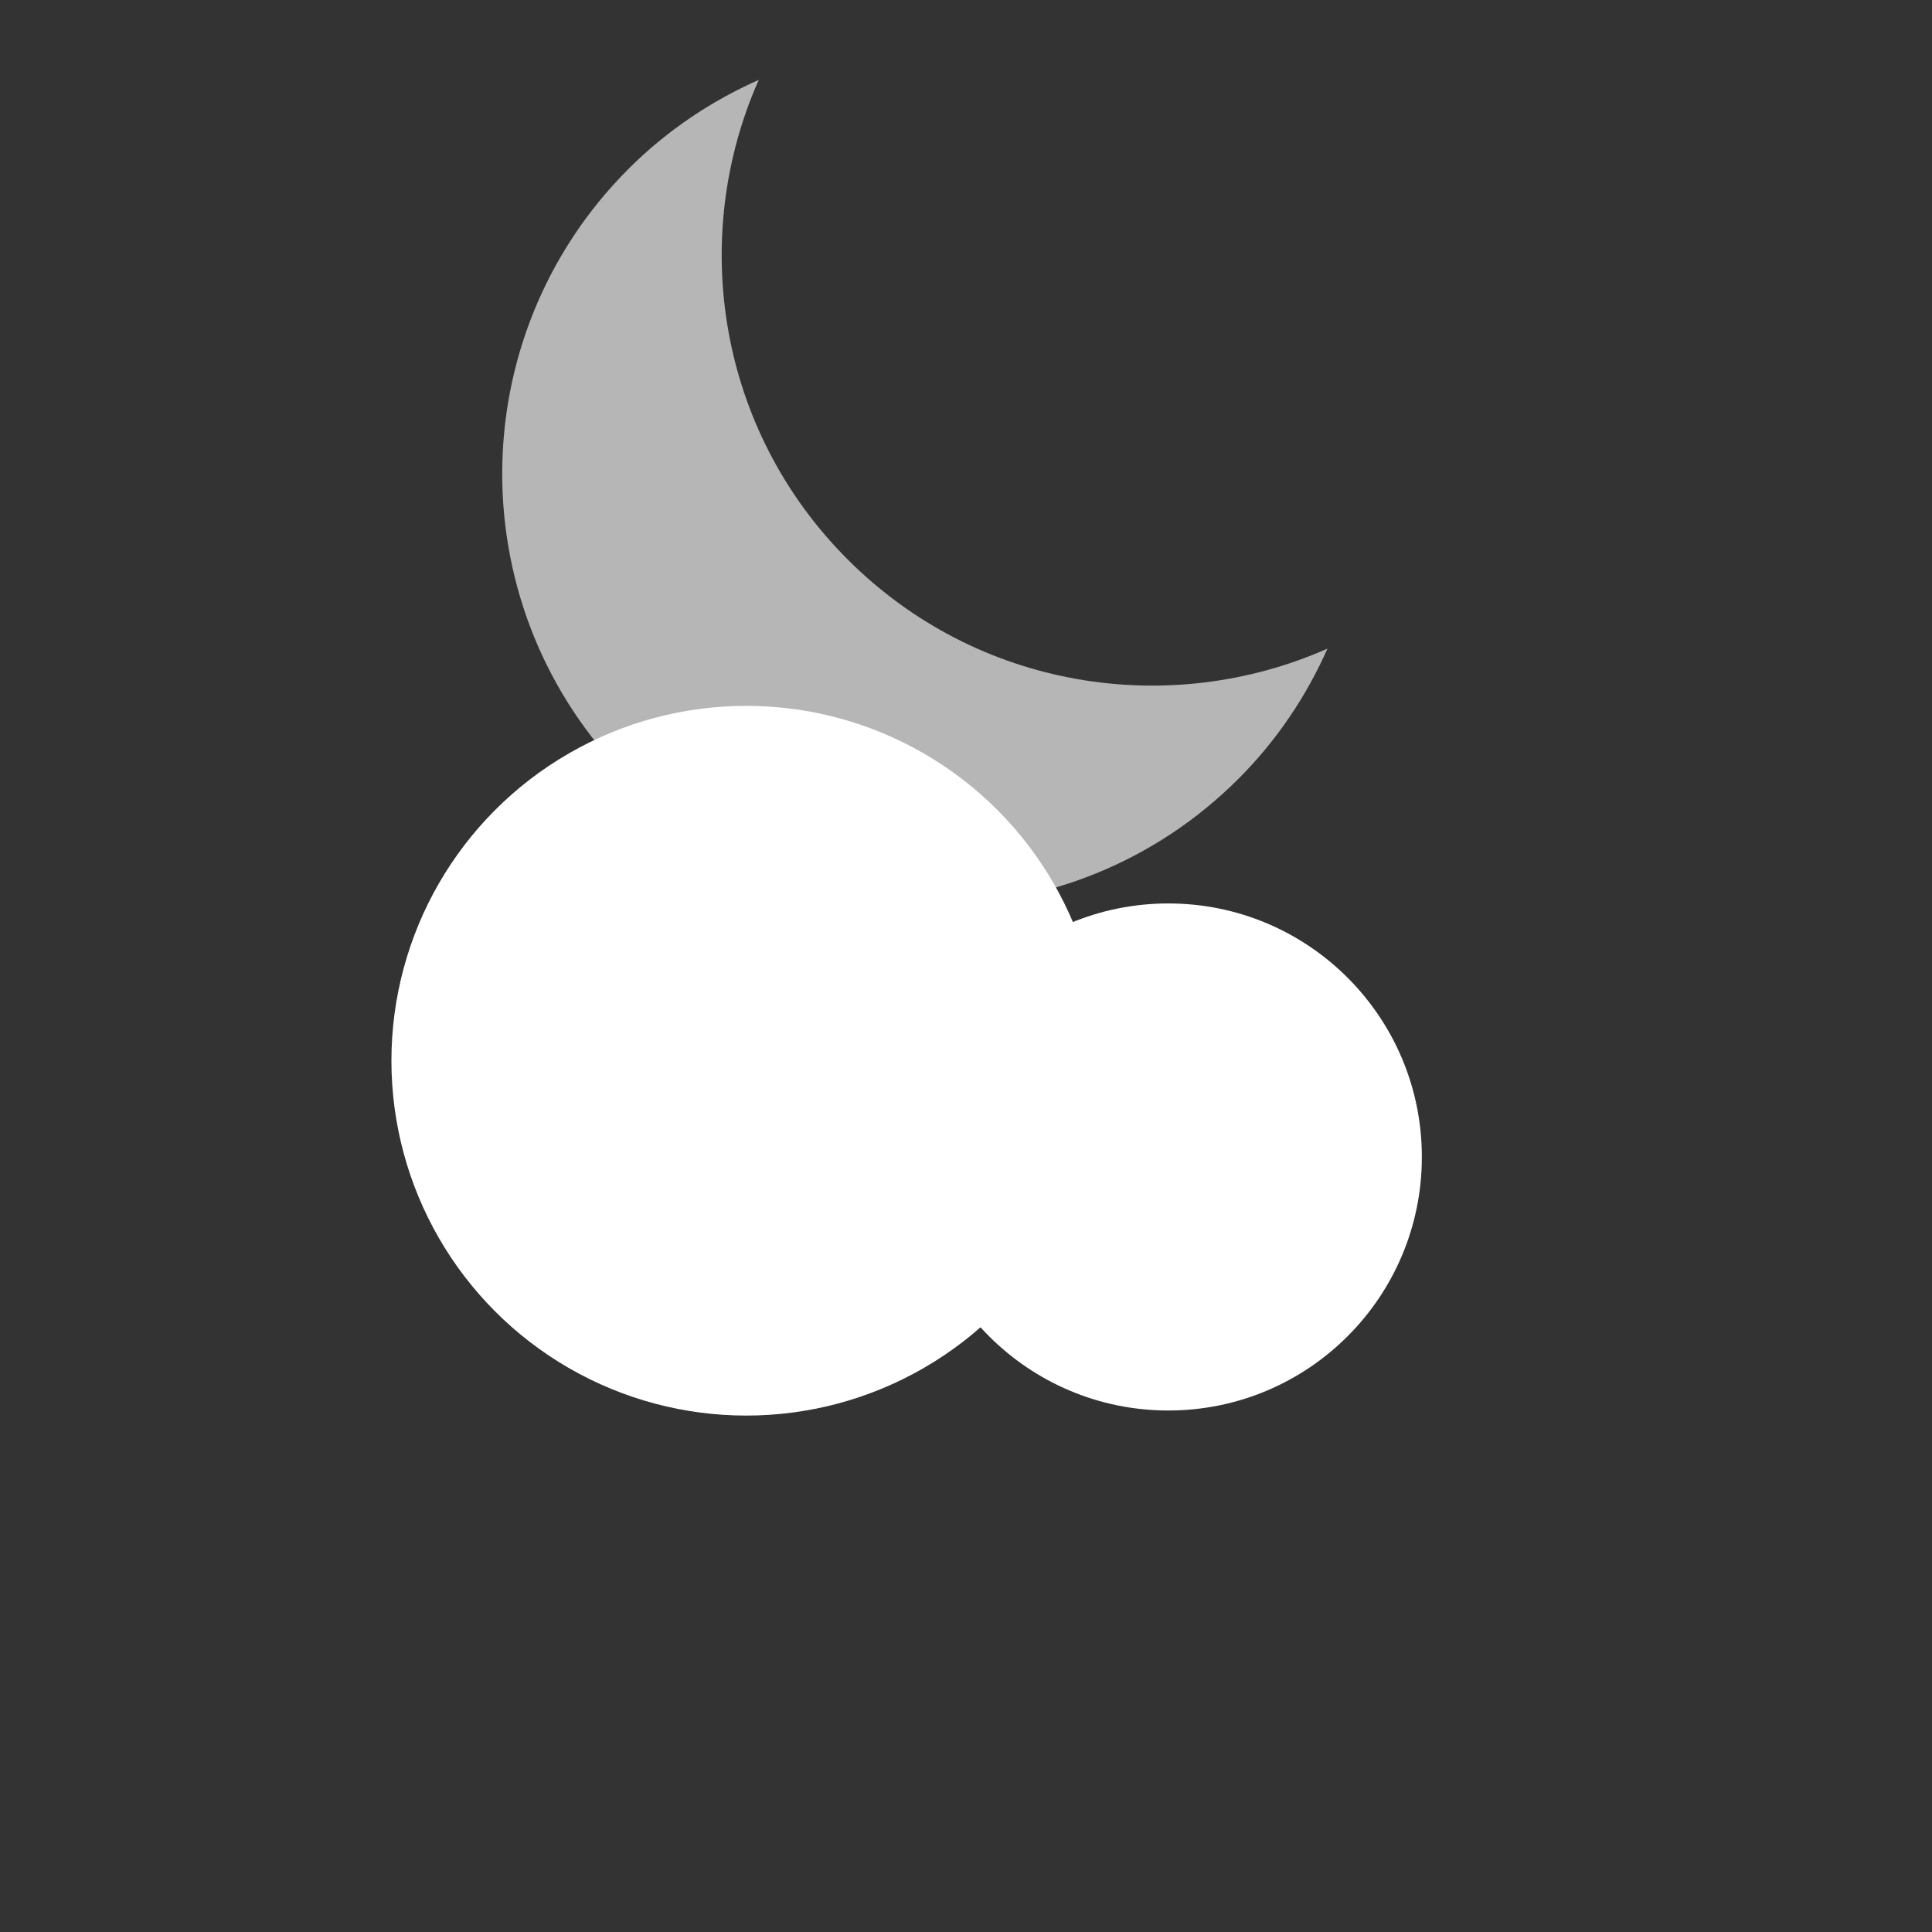 <?xml version="1.0" encoding="utf-8"?>
<!DOCTYPE svg PUBLIC "-//W3C//DTD SVG 1.1//EN" "http://www.w3.org/Graphics/SVG/1.1/DTD/svg11.dtd">
<svg version="1.1" xmlns="http://www.w3.org/2000/svg" xmlns:xlink="http://www.w3.org/1999/xlink" x="0px" y="0px" width="40px" height="40px" viewBox="0 0 40 40" enable-background="new 0 0 40 40" xml:space="preserve">
<rect x="0" y="0" width="40" height="40" fill="#333333" stroke="none"/>
<g>
	<path id="moon" fill="#B6B6B7" d="M17.551,11.584c-2.686-2.686-3.295-6.654-1.842-9.93c-0.977,0.434-1.895,1.041-2.696,1.842
		c-3.487,3.487-3.487,9.14,0,12.627s9.142,3.487,12.628,0.001c0.802-0.802,1.41-1.72,1.843-2.695
		C24.206,14.88,20.237,14.271,17.551,11.584z"/>
</g>
<g id="clouds">
	<circle fill="#FFFFFF" cx="15.451" cy="21.961" r="7.347"/>
	<circle fill="#FFFFFF" cx="24.189" cy="23.954" r="5.249"/>
</g>
</svg>